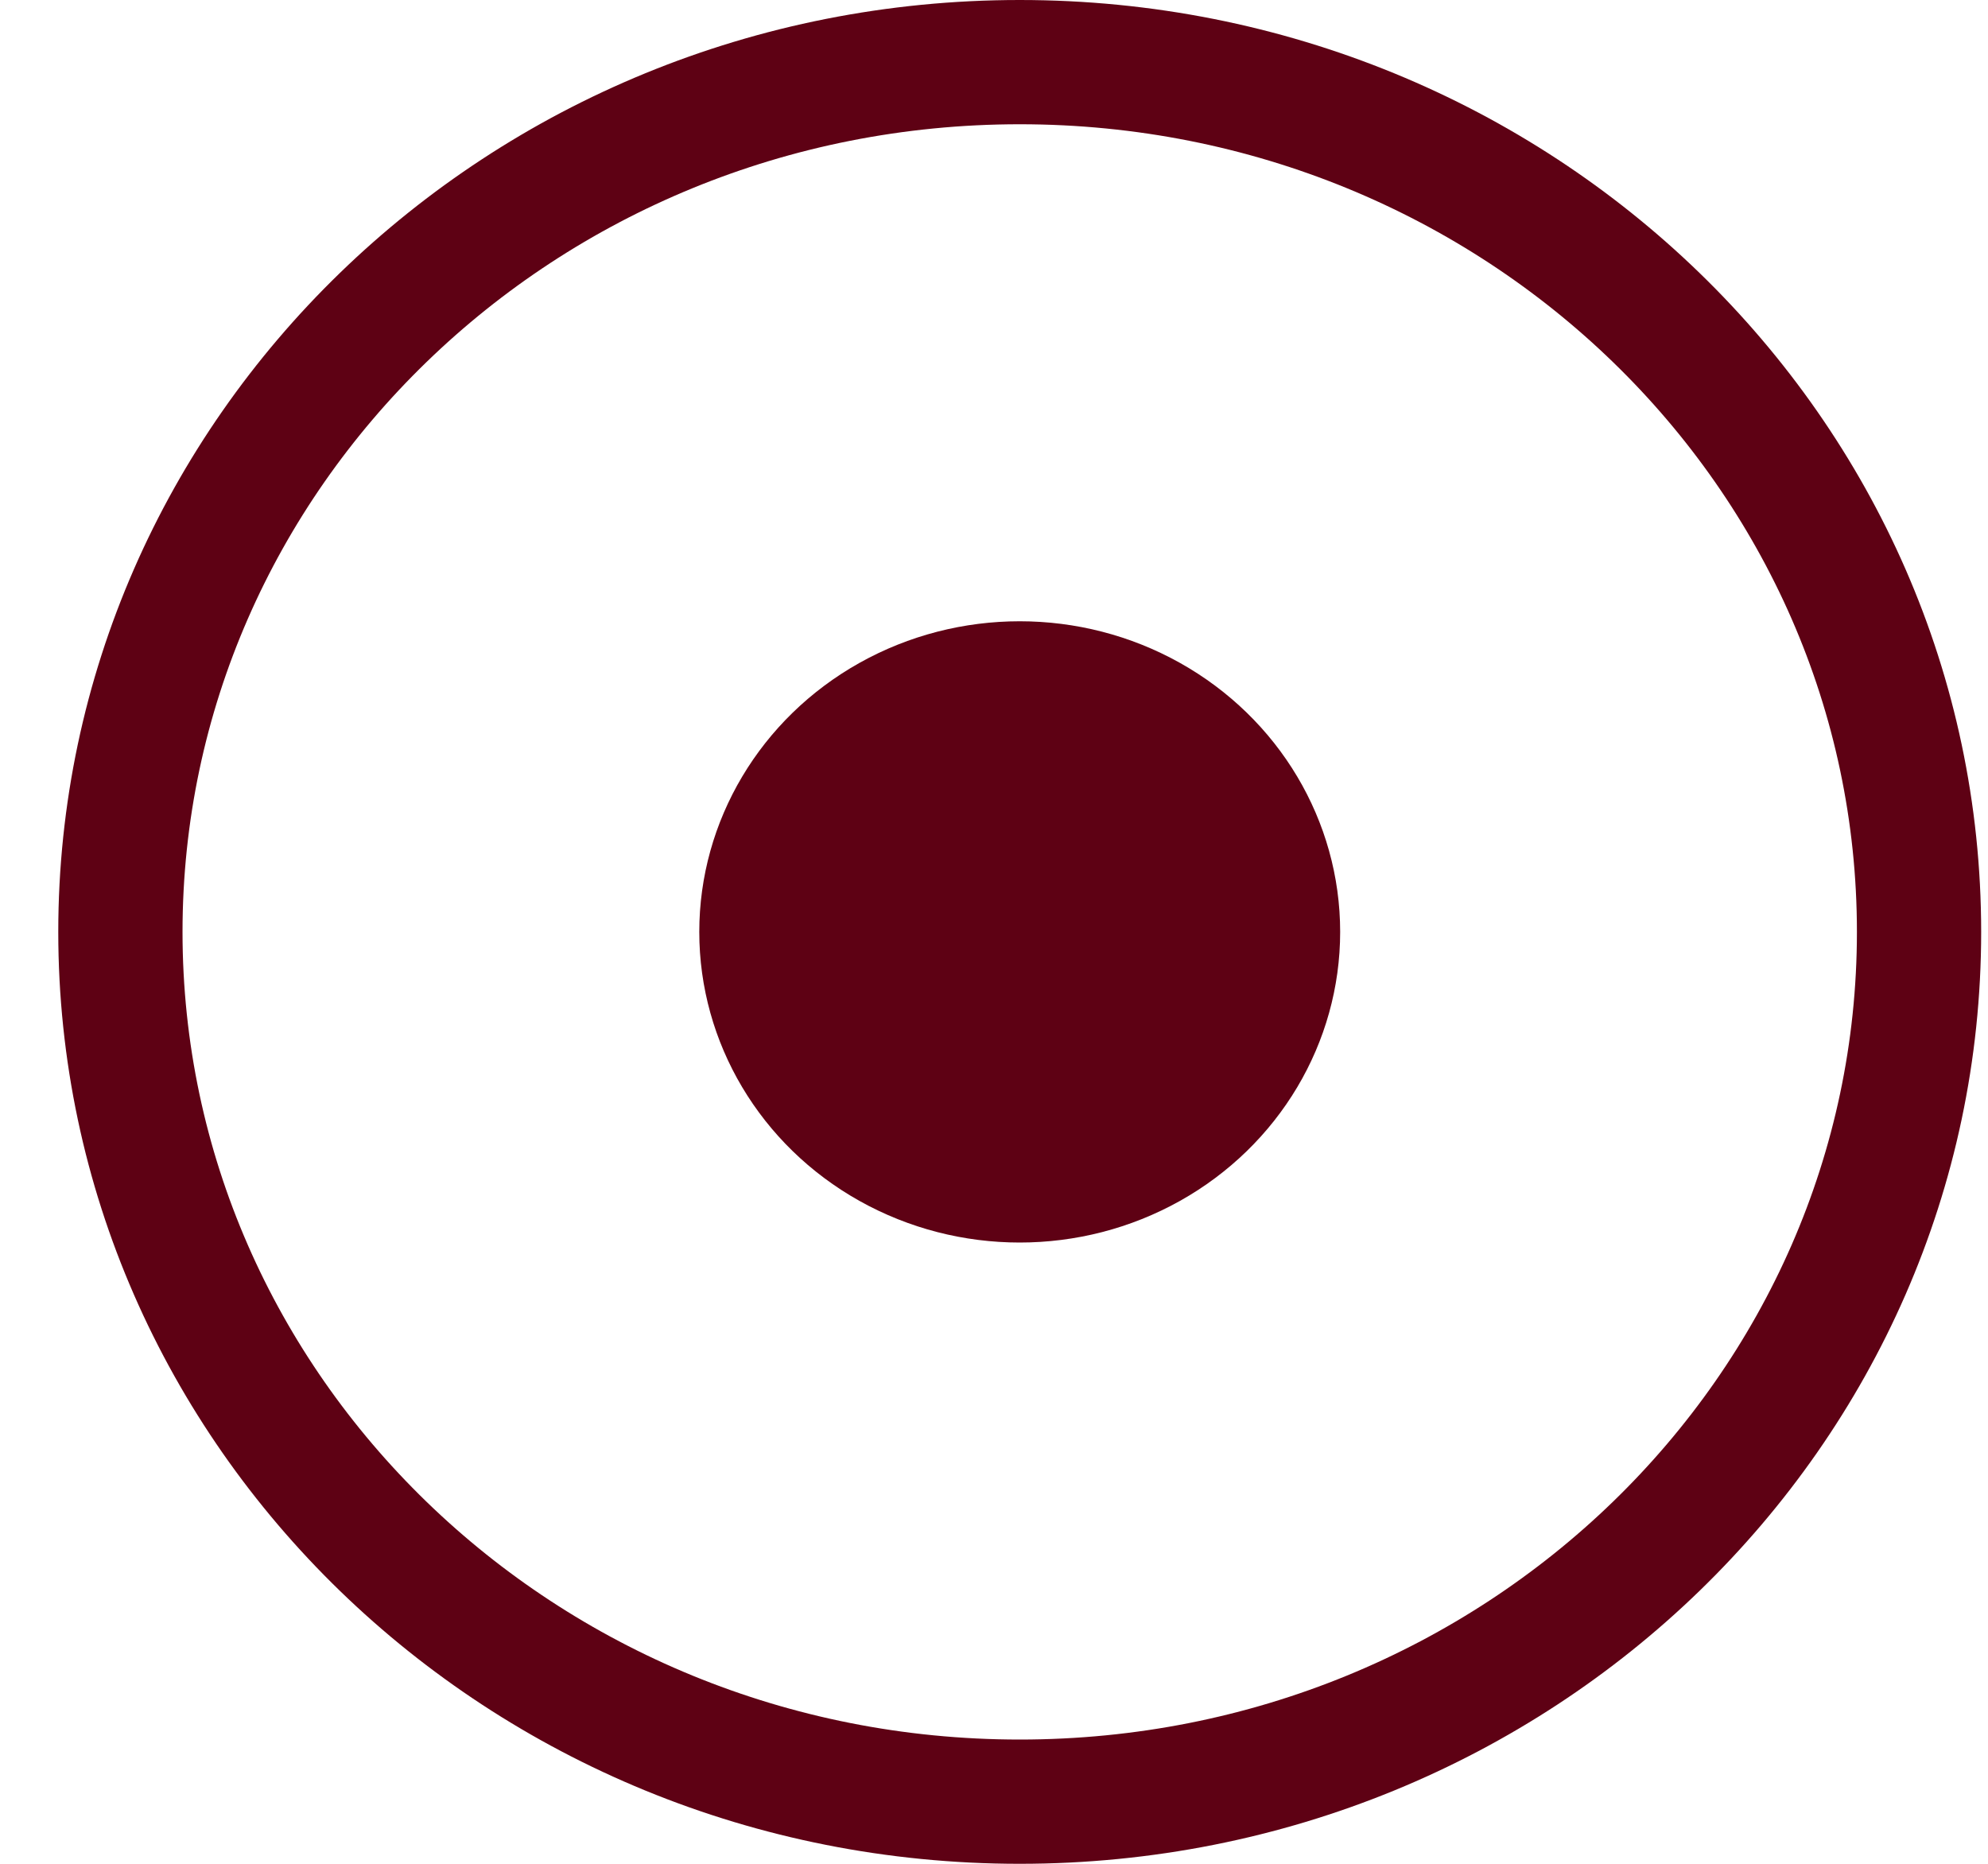 <?xml version="1.0" encoding="UTF-8"?> <svg xmlns="http://www.w3.org/2000/svg" width="16" height="15" viewBox="0 0 16 15" fill="none"> <path d="M15.445 7.5C15.445 11.351 12.219 14.5 8.207 14.5C4.195 14.5 0.969 11.351 0.969 7.5C0.969 3.649 4.195 0.5 8.207 0.5C12.219 0.5 15.445 3.649 15.445 7.5Z" stroke="#5E0114"></path> <ellipse cx="8.207" cy="7.5" rx="2.579" ry="2.5" fill="#5E0114"></ellipse> </svg> 